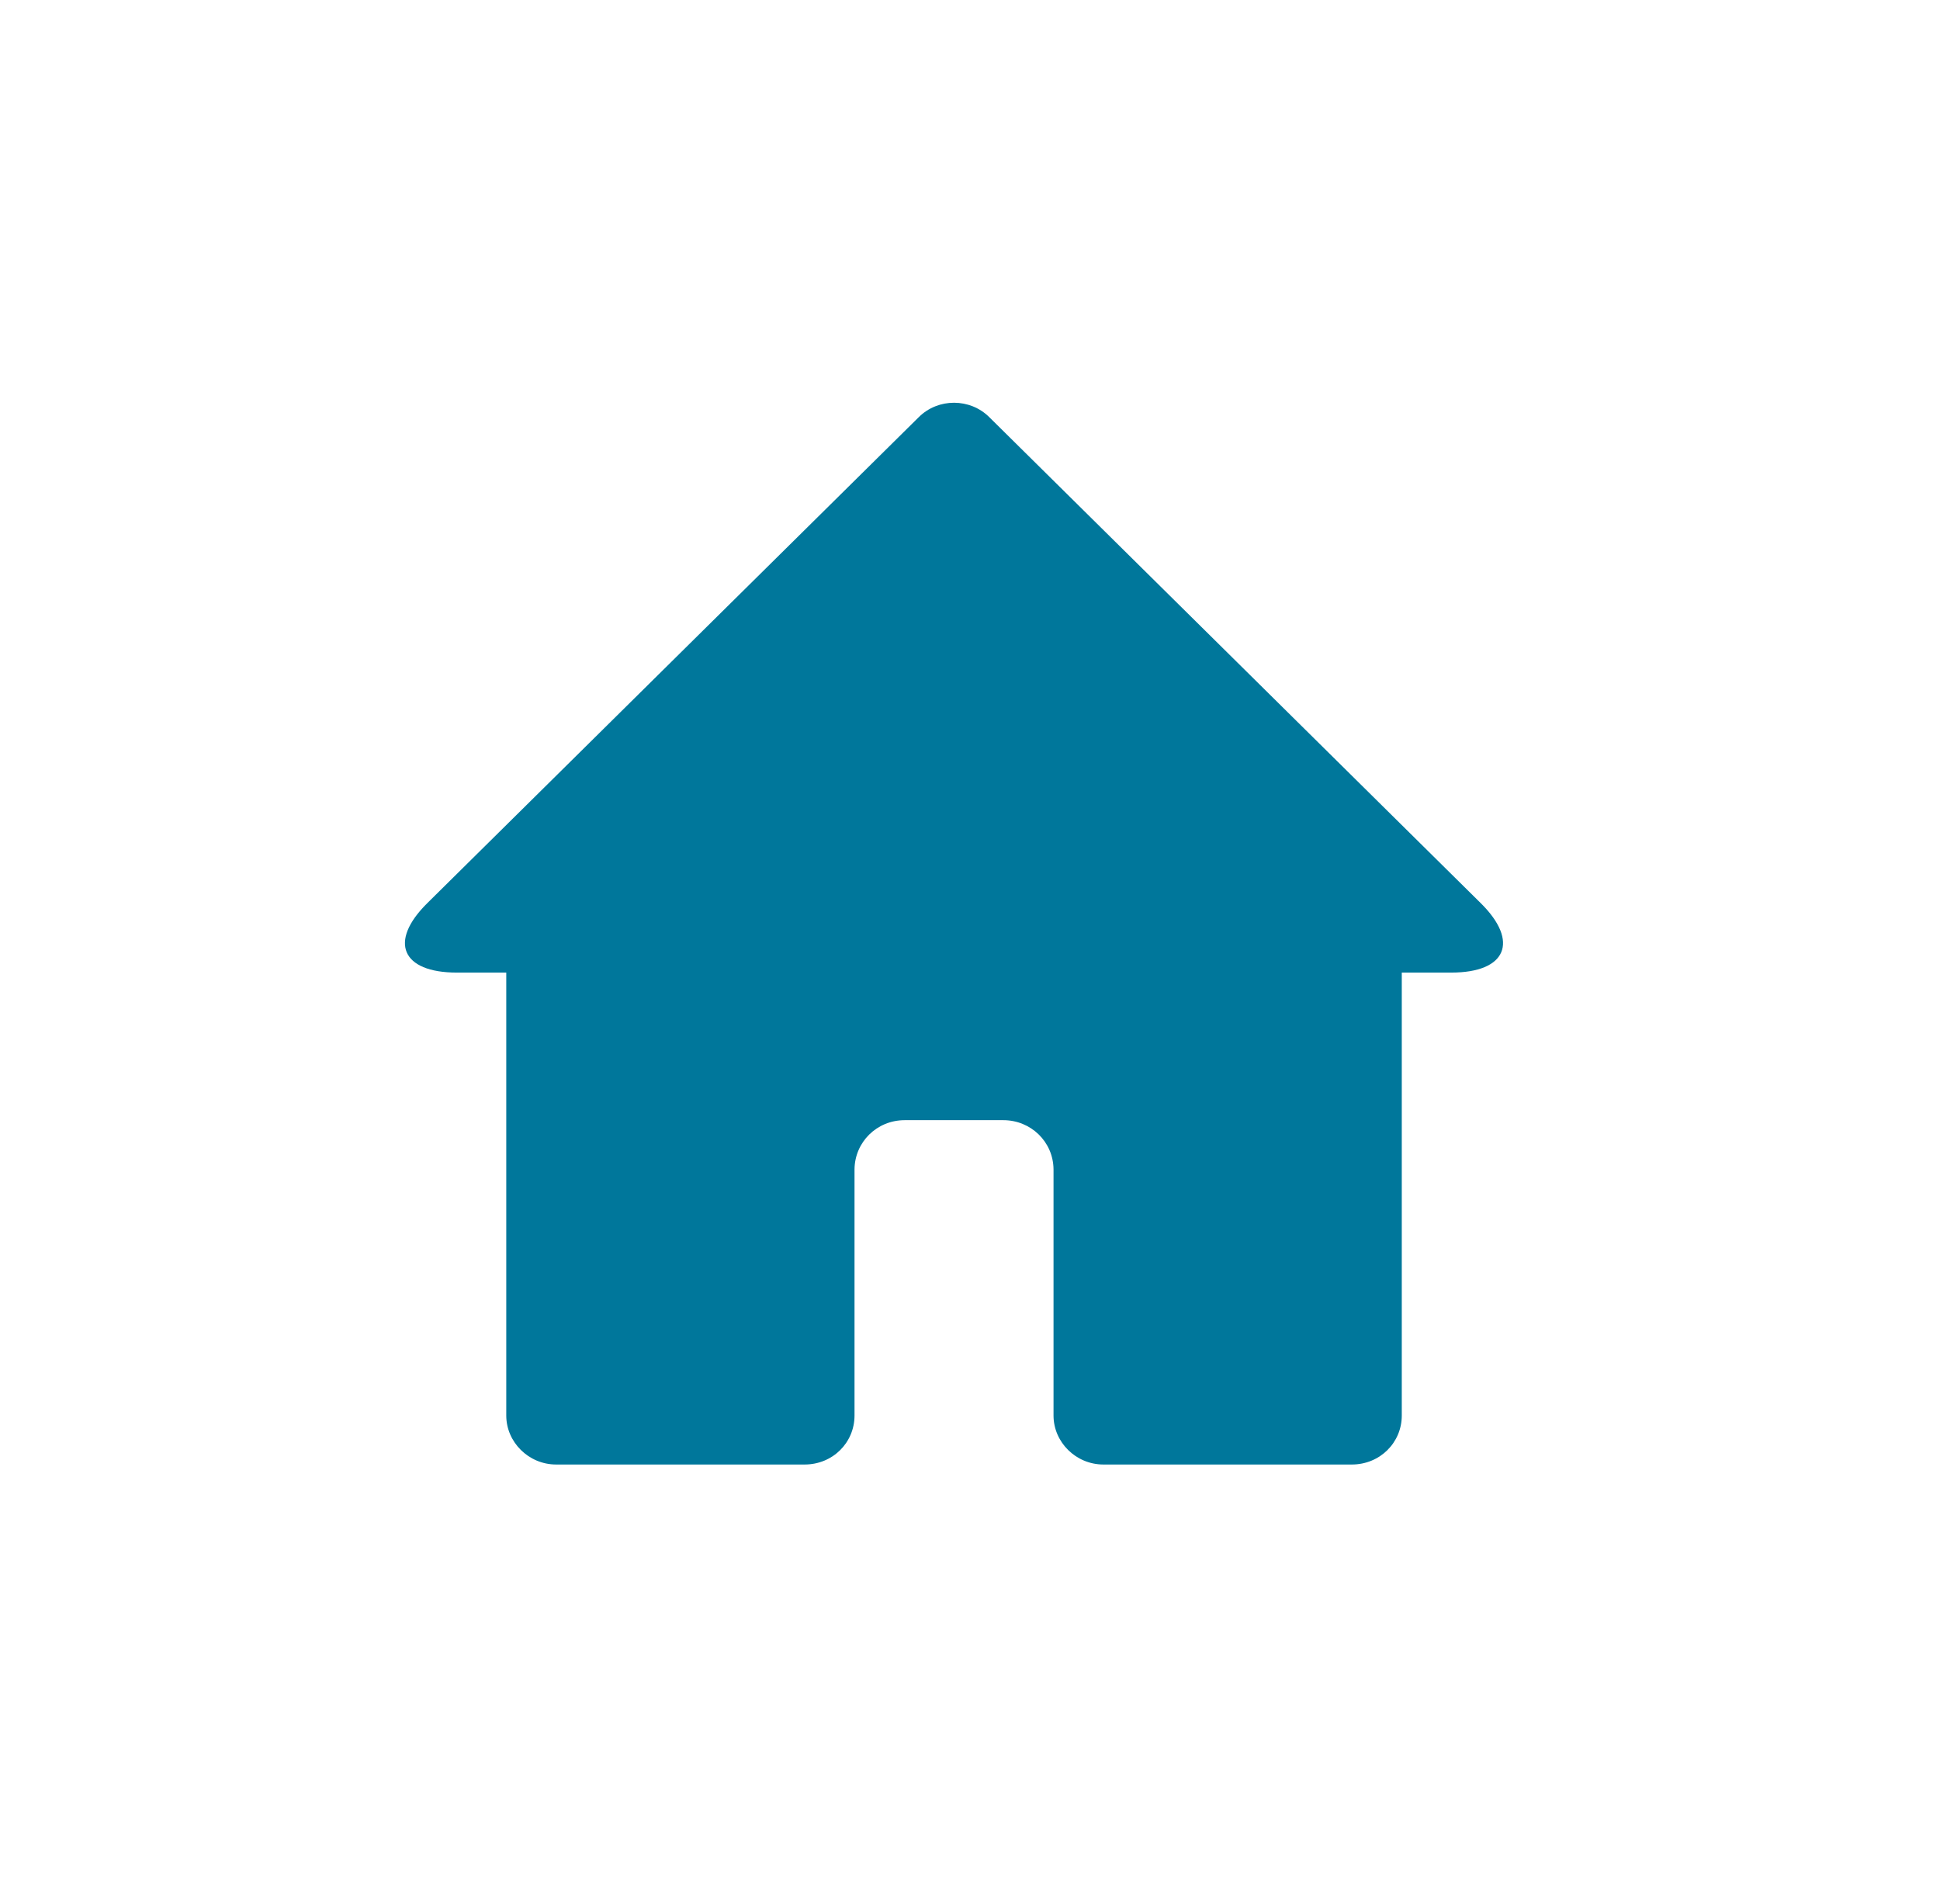<svg width="53" height="52" viewBox="0 0 53 52" fill="none" xmlns="http://www.w3.org/2000/svg">
<path fill-rule="evenodd" clip-rule="evenodd" d="M28.782 31.939C28.775 31.184 28.163 30.595 27.41 30.595H24.717C23.952 30.595 23.352 31.195 23.345 31.939V26.564H28.782V31.939H28.782ZM25.104 11.39C25.634 10.867 26.5 10.873 27.023 11.39L40.454 24.668C41.514 25.715 41.154 26.564 39.648 26.564H12.479C10.974 26.564 10.608 25.72 11.673 24.668L25.104 11.39ZM13.831 26.564H23.345V38.663C23.345 39.401 22.75 40 21.982 40H15.194C14.442 40 13.831 39.388 13.831 38.663V26.564ZM28.782 26.564H38.296V38.663C38.296 39.401 37.7 40 36.932 40H30.145C29.392 40 28.782 39.388 28.782 38.663V26.564Z" fill="#00779B"/>
</svg>

